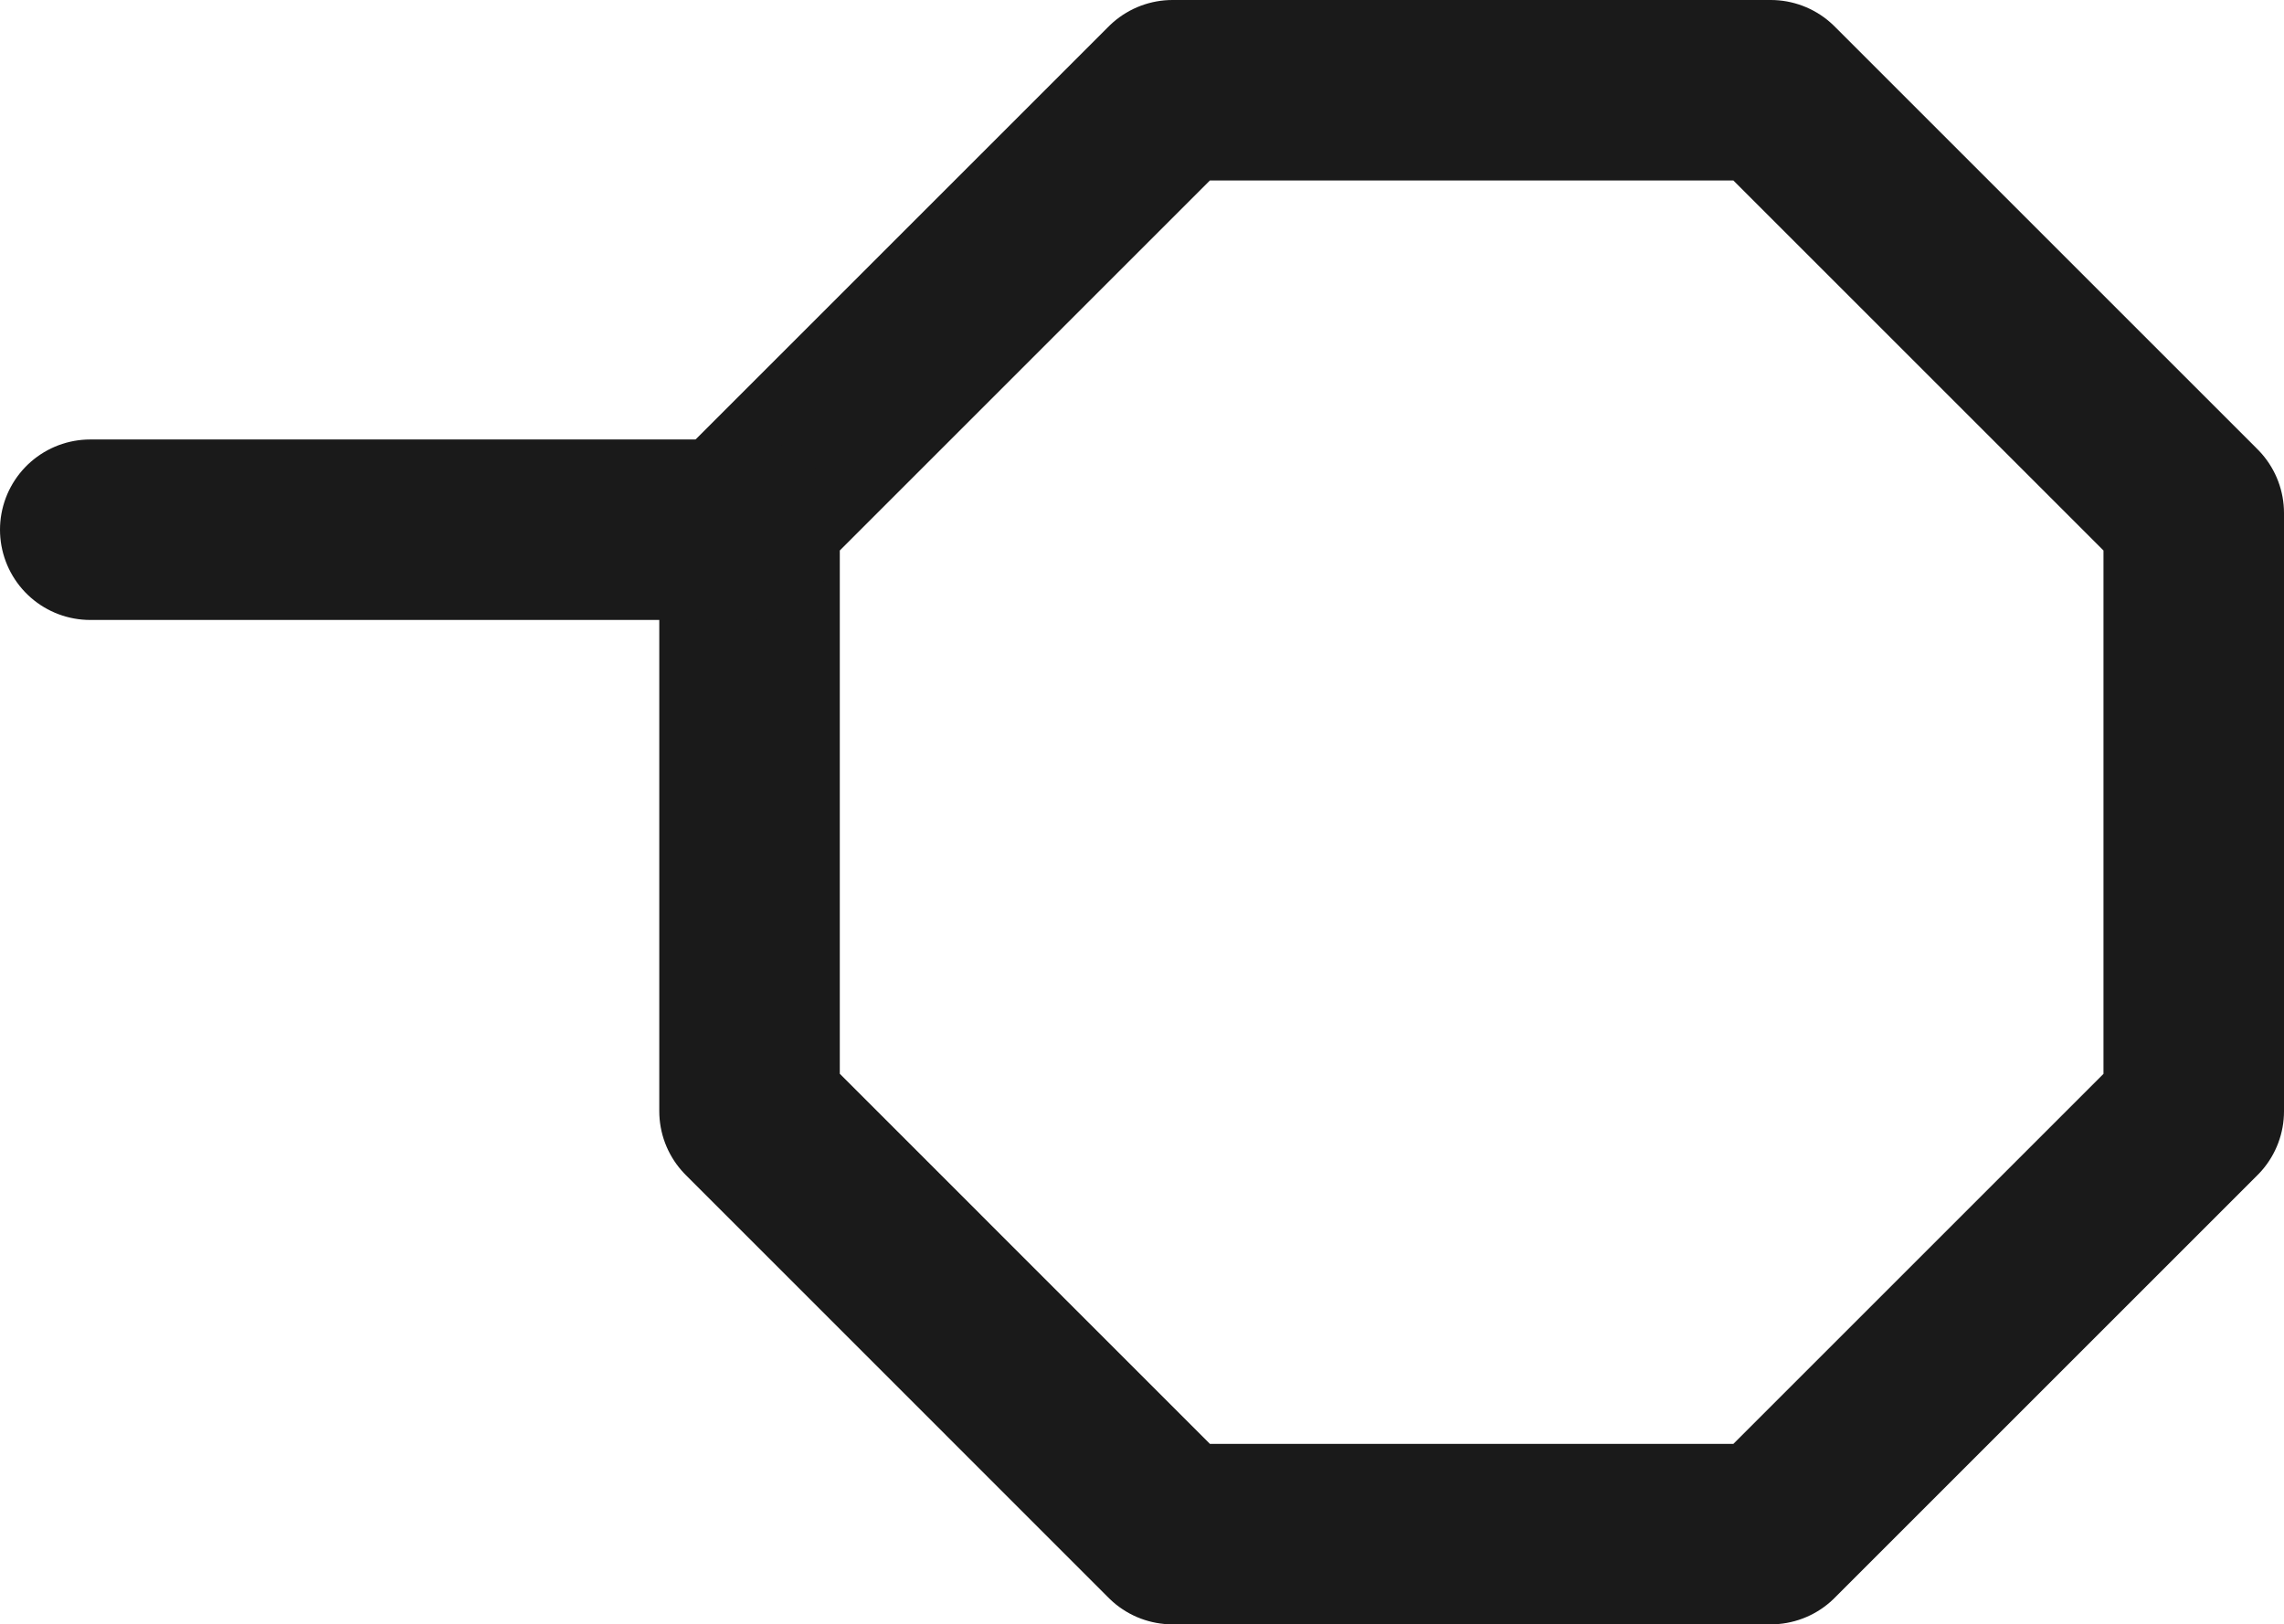 <svg xmlns="http://www.w3.org/2000/svg" width="25.304" height="18" viewBox="0 0 25.304 18">
  <g id="cat_wieza_black" transform="translate(-508.5 -663)">
    <path id="Path_301" data-name="Path 301" d="M12.314,1H5.686L1,5.686v6.627L5.686,17h6.628L17,12.314V5.686Z" transform="translate(515.804 663)" fill="none" stroke="#1a1a1a" stroke-linecap="round" stroke-linejoin="round" stroke-width="2"/>
    <line id="Line_2" data-name="Line 2" x2="7.304" transform="translate(509.5 668.87)" fill="none" stroke="#1a1a1a" stroke-linecap="round" stroke-linejoin="round" stroke-width="2"/>
  </g>
</svg>
